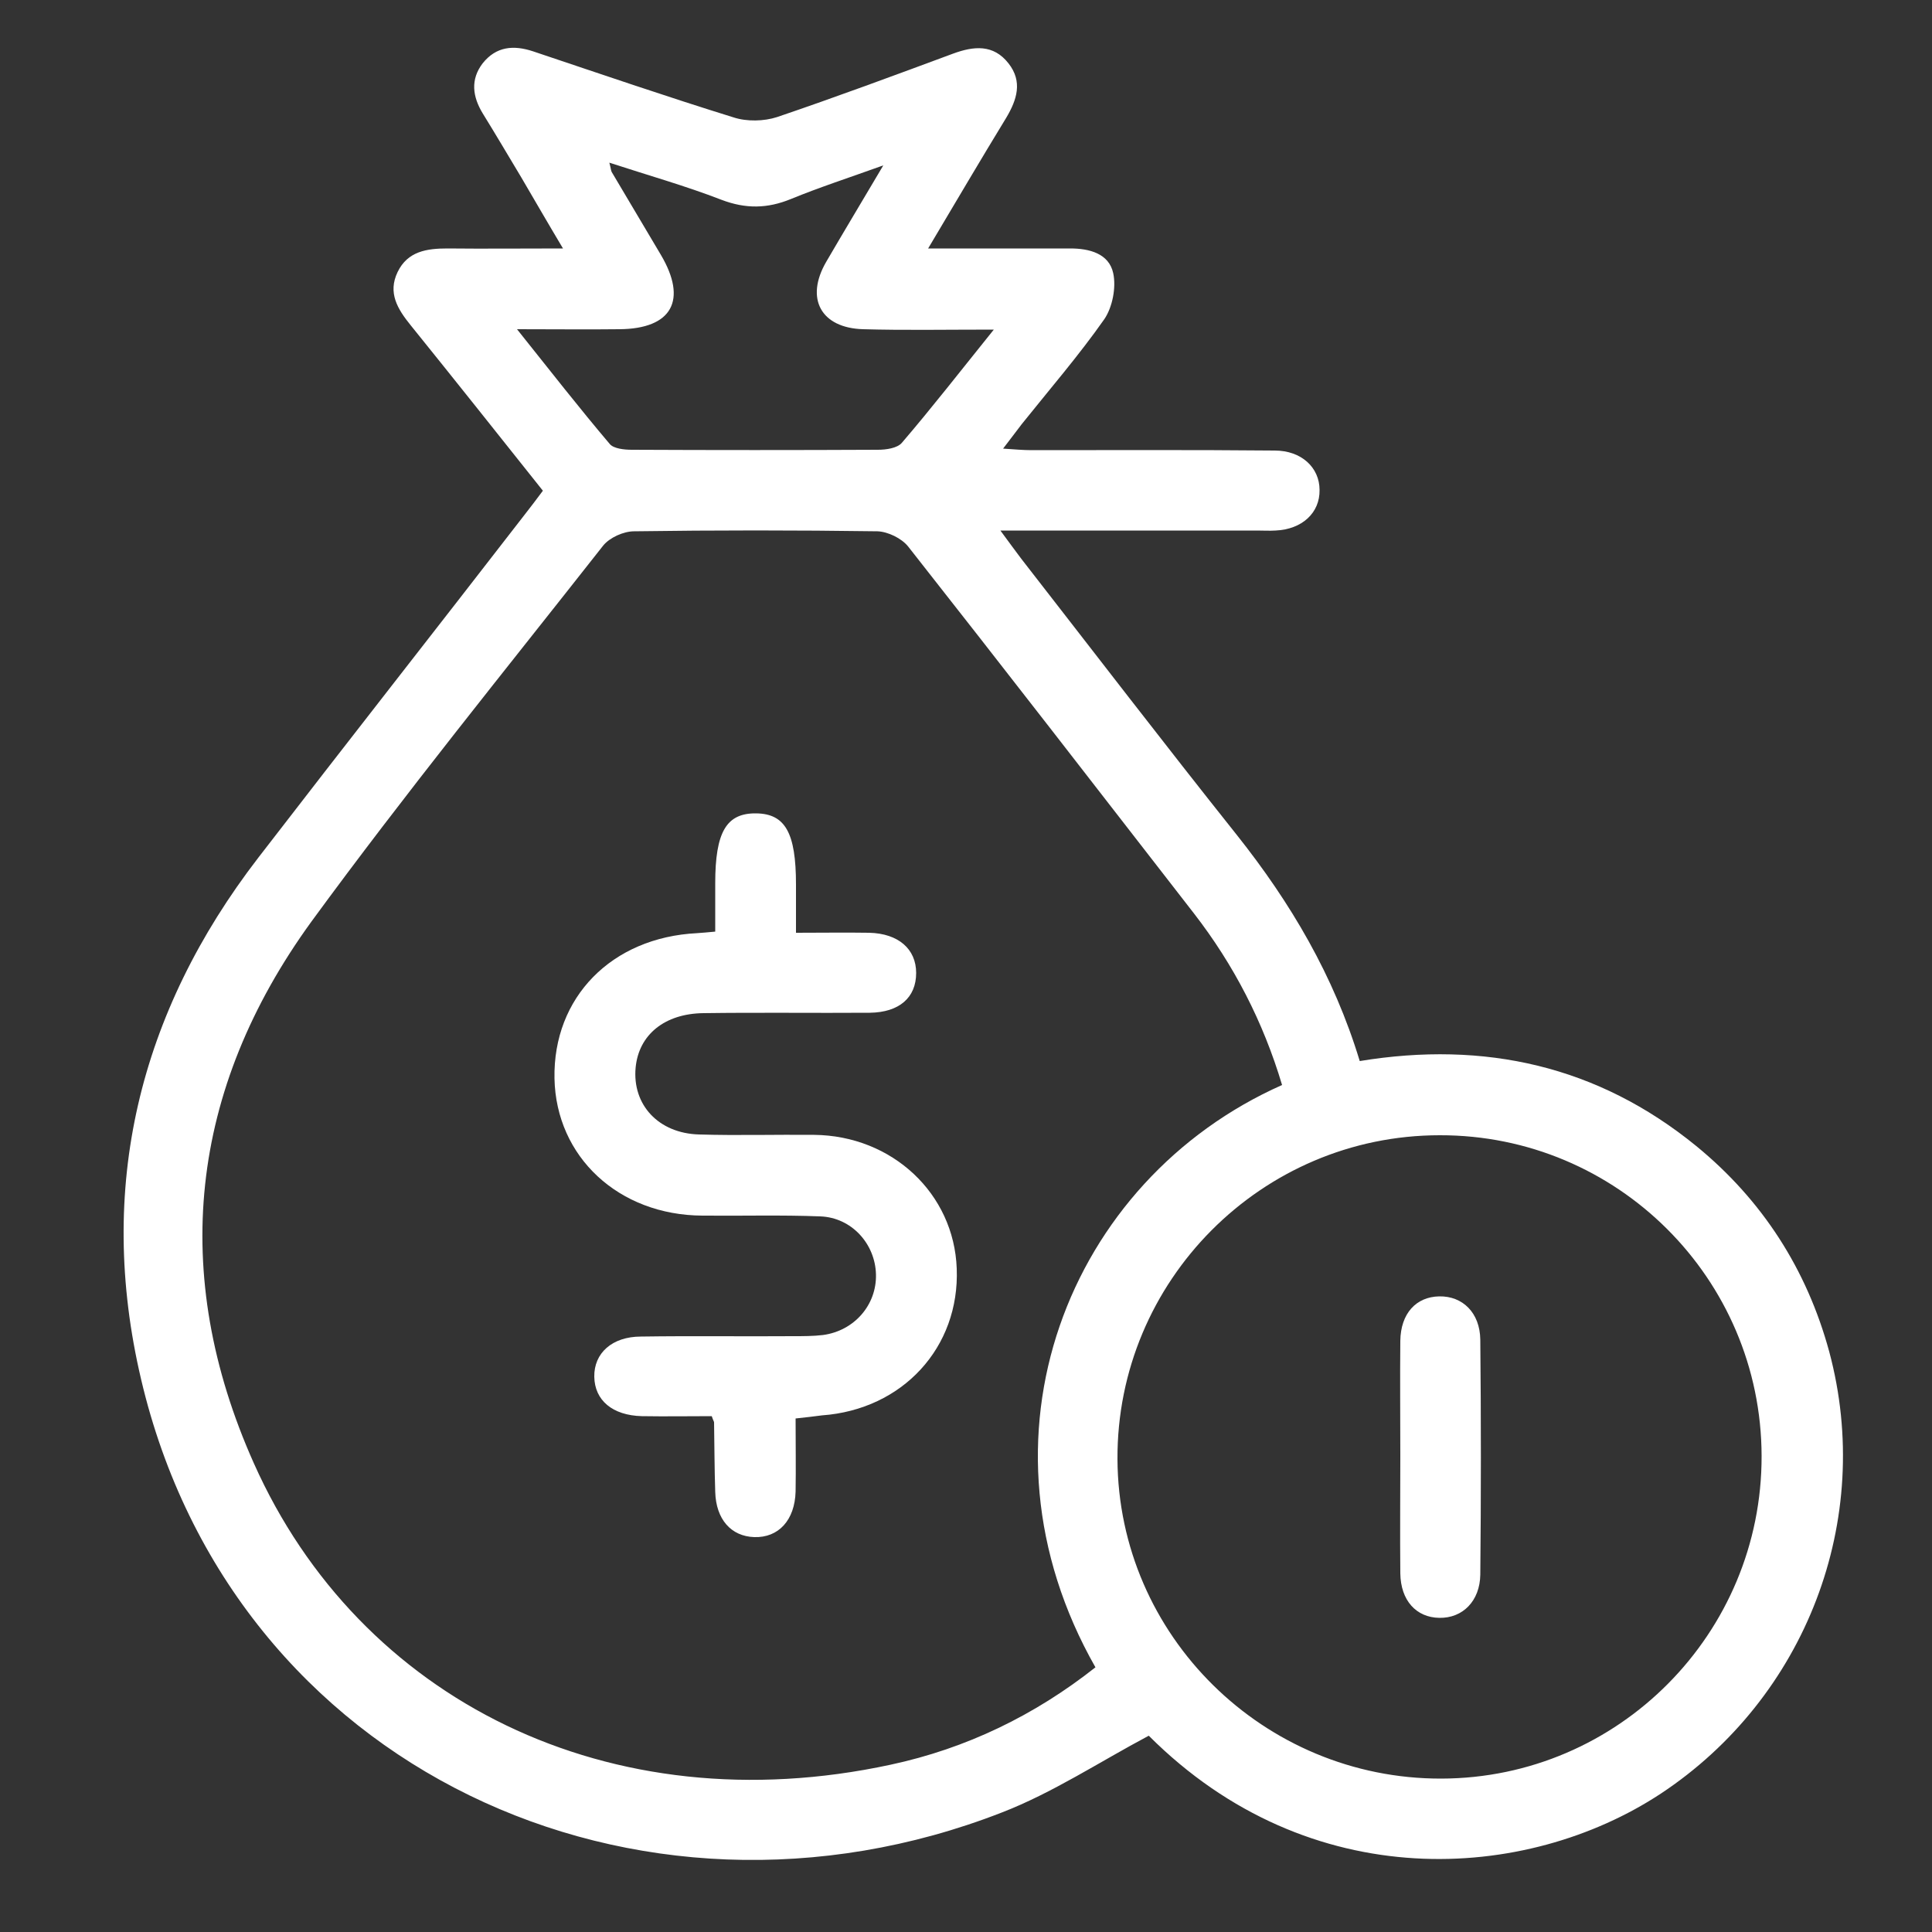 <?xml version="1.0" encoding="utf-8"?>
<!-- Generator: Adobe Illustrator 23.0.0, SVG Export Plug-In . SVG Version: 6.00 Build 0)  -->
<!DOCTYPE svg PUBLIC "-//W3C//DTD SVG 1.1//EN" "http://www.w3.org/Graphics/SVG/1.1/DTD/svg11.dtd">
<svg version="1.1" id="Layer_1" xmlns:x="http://ns.adobe.com/Extensibility/1.0/" xmlns:i="http://ns.adobe.com/AdobeIllustrator/10.0/" xmlns:graph="http://ns.adobe.com/Graphs/1.0/"
	 xmlns="http://www.w3.org/2000/svg" xmlns:xlink="http://www.w3.org/1999/xlink" x="0px" y="0px" width="50px" height="50px"
	 viewBox="0 0 50 50" style="enable-background:new 0 0 50 50;" xml:space="preserve">
<rect x="0" y="0" width="50" height="50" fill="#333333" stroke="none"/>
<style type="text/css">
	.st0{fill-rule:evenodd;clip-rule:evenodd;fill:#FFFFFF;}
</style>
<g>
	<path class="st0" d="M14.05,12.7c-1.17-1.47-2.29-2.88-3.42-4.28C10.29,8,10.03,7.58,10.29,7.04c0.26-0.54,0.76-0.61,1.29-0.61
		c0.95,0.01,1.89,0,2.99,0c-0.4-0.67-0.74-1.26-1.08-1.84c-0.33-0.55-0.66-1.11-1-1.66c-0.26-0.43-0.32-0.87,0-1.29
		c0.35-0.44,0.8-0.48,1.31-0.31c1.73,0.58,3.45,1.17,5.19,1.71c0.34,0.11,0.78,0.1,1.12-0.01c1.53-0.52,3.04-1.08,4.55-1.64
		c0.54-0.2,1.05-0.25,1.44,0.25c0.37,0.47,0.22,0.94-0.06,1.41c-0.66,1.08-1.3,2.17-2.02,3.38c1.03,0,1.94,0,2.85,0
		c0.28,0,0.55,0,0.83,0c0.49,0,1,0.13,1.11,0.64c0.08,0.37-0.02,0.88-0.23,1.19c-0.66,0.94-1.42,1.82-2.14,2.72
		c-0.14,0.18-0.27,0.36-0.48,0.63c0.3,0.02,0.52,0.04,0.73,0.04c2.1,0,4.2-0.01,6.3,0.01c0.69,0,1.16,0.44,1.16,1.02
		c0.01,0.59-0.45,1.02-1.14,1.05c-0.16,0.01-0.32,0-0.48,0c-1.94,0-3.88,0-5.82,0c-0.23,0-0.45,0-0.82,0
		c0.23,0.31,0.38,0.52,0.54,0.73c1.86,2.39,3.7,4.79,5.58,7.15c1.39,1.75,2.51,3.64,3.18,5.85c3.23-0.53,6.16,0.12,8.71,2.2
		c1.71,1.4,2.86,3.19,3.44,5.32c1.17,4.36-0.61,8.96-4.36,11.44c-3.48,2.29-9.08,2.67-13.25-1.5c-1.28,0.68-2.49,1.48-3.81,1.99
		c-9.4,3.66-19.9-1.11-22.27-11.22c-1.16-4.94-0.06-9.48,3.04-13.5c2.28-2.96,4.59-5.9,6.88-8.86
		C13.72,13.14,13.87,12.94,14.05,12.7z M33.18,28.08c-0.49-1.64-1.25-3.11-2.28-4.44c-2.46-3.17-4.92-6.35-7.4-9.5
		c-0.17-0.21-0.52-0.38-0.79-0.39c-2.1-0.03-4.2-0.03-6.3,0c-0.27,0-0.63,0.16-0.8,0.37c-2.54,3.23-5.13,6.42-7.55,9.73
		C4.9,28.2,4.38,32.97,6.57,37.87c2.73,6.12,9.2,9.37,16.48,7.8c1.96-0.42,3.73-1.28,5.3-2.52C24.98,37.23,27.64,30.54,33.18,28.08z
		 M45.59,37.68c-0.01-4.59-3.74-8.31-8.33-8.3c-4.61,0-8.36,3.77-8.34,8.38c0.02,4.57,3.79,8.28,8.38,8.27
		C41.89,46.02,45.6,42.27,45.59,37.68z M25.72,8.53c-1.27,0-2.33,0.02-3.38-0.01c-1.09-0.03-1.51-0.79-0.96-1.74
		c0.46-0.79,0.93-1.57,1.48-2.5c-0.89,0.32-1.66,0.57-2.39,0.87c-0.61,0.25-1.17,0.26-1.8,0.02c-0.93-0.36-1.89-0.63-2.9-0.96
		c0.04,0.15,0.04,0.2,0.06,0.24c0.42,0.71,0.85,1.43,1.27,2.14c0.7,1.18,0.29,1.92-1.07,1.93c-0.82,0.01-1.65,0-2.65,0
		c0.87,1.09,1.62,2.05,2.4,2.97c0.1,0.12,0.37,0.15,0.57,0.15c2.12,0.01,4.25,0.01,6.37,0c0.21,0,0.5-0.04,0.62-0.18
		C24.12,10.55,24.85,9.61,25.72,8.53z"/>
	<path class="st0" d="M20.59,36.71c0,0.66,0.01,1.27,0,1.89c-0.02,0.74-0.44,1.2-1.07,1.18c-0.6-0.02-0.99-0.46-1.01-1.17
		c-0.02-0.6-0.02-1.2-0.03-1.8c0-0.02-0.02-0.04-0.06-0.16c-0.58,0-1.2,0.01-1.81,0c-0.76-0.02-1.22-0.41-1.23-1.02
		c-0.01-0.61,0.46-1.04,1.21-1.04c1.32-0.02,2.63,0,3.95-0.01c0.25,0,0.51,0,0.76-0.03c0.81-0.11,1.39-0.78,1.37-1.57
		c-0.02-0.79-0.63-1.47-1.44-1.5c-1.01-0.04-2.03-0.01-3.05-0.02c-2.17-0.01-3.79-1.52-3.83-3.55c-0.04-2.1,1.48-3.65,3.69-3.76
		c0.13-0.01,0.27-0.02,0.47-0.04c0-0.43,0-0.84,0-1.25c0-1.33,0.29-1.82,1.06-1.81c0.75,0.01,1.03,0.5,1.03,1.84
		c0,0.39,0,0.78,0,1.25c0.67,0,1.28-0.01,1.9,0c0.75,0.02,1.21,0.42,1.21,1.04c0,0.64-0.44,1.02-1.2,1.03
		c-1.43,0.01-2.86-0.01-4.3,0.01c-1.01,0.01-1.68,0.56-1.76,1.41c-0.09,0.96,0.59,1.7,1.64,1.73c0.99,0.03,1.99,0,2.98,0.01
		c2.02,0.02,3.62,1.52,3.69,3.46c0.08,2.04-1.4,3.65-3.49,3.8C21.06,36.66,20.85,36.68,20.59,36.71z"/>
	<path class="st0" d="M36.24,37.67c0-0.99-0.01-1.98,0-2.97c0.01-0.71,0.41-1.14,1.01-1.15c0.6-0.01,1.05,0.42,1.06,1.12
		c0.02,2.03,0.02,4.05,0,6.08c-0.01,0.69-0.46,1.13-1.06,1.12c-0.6-0.01-1-0.45-1.01-1.15C36.23,39.7,36.24,38.68,36.24,37.67z"/>
</g>
</svg>
